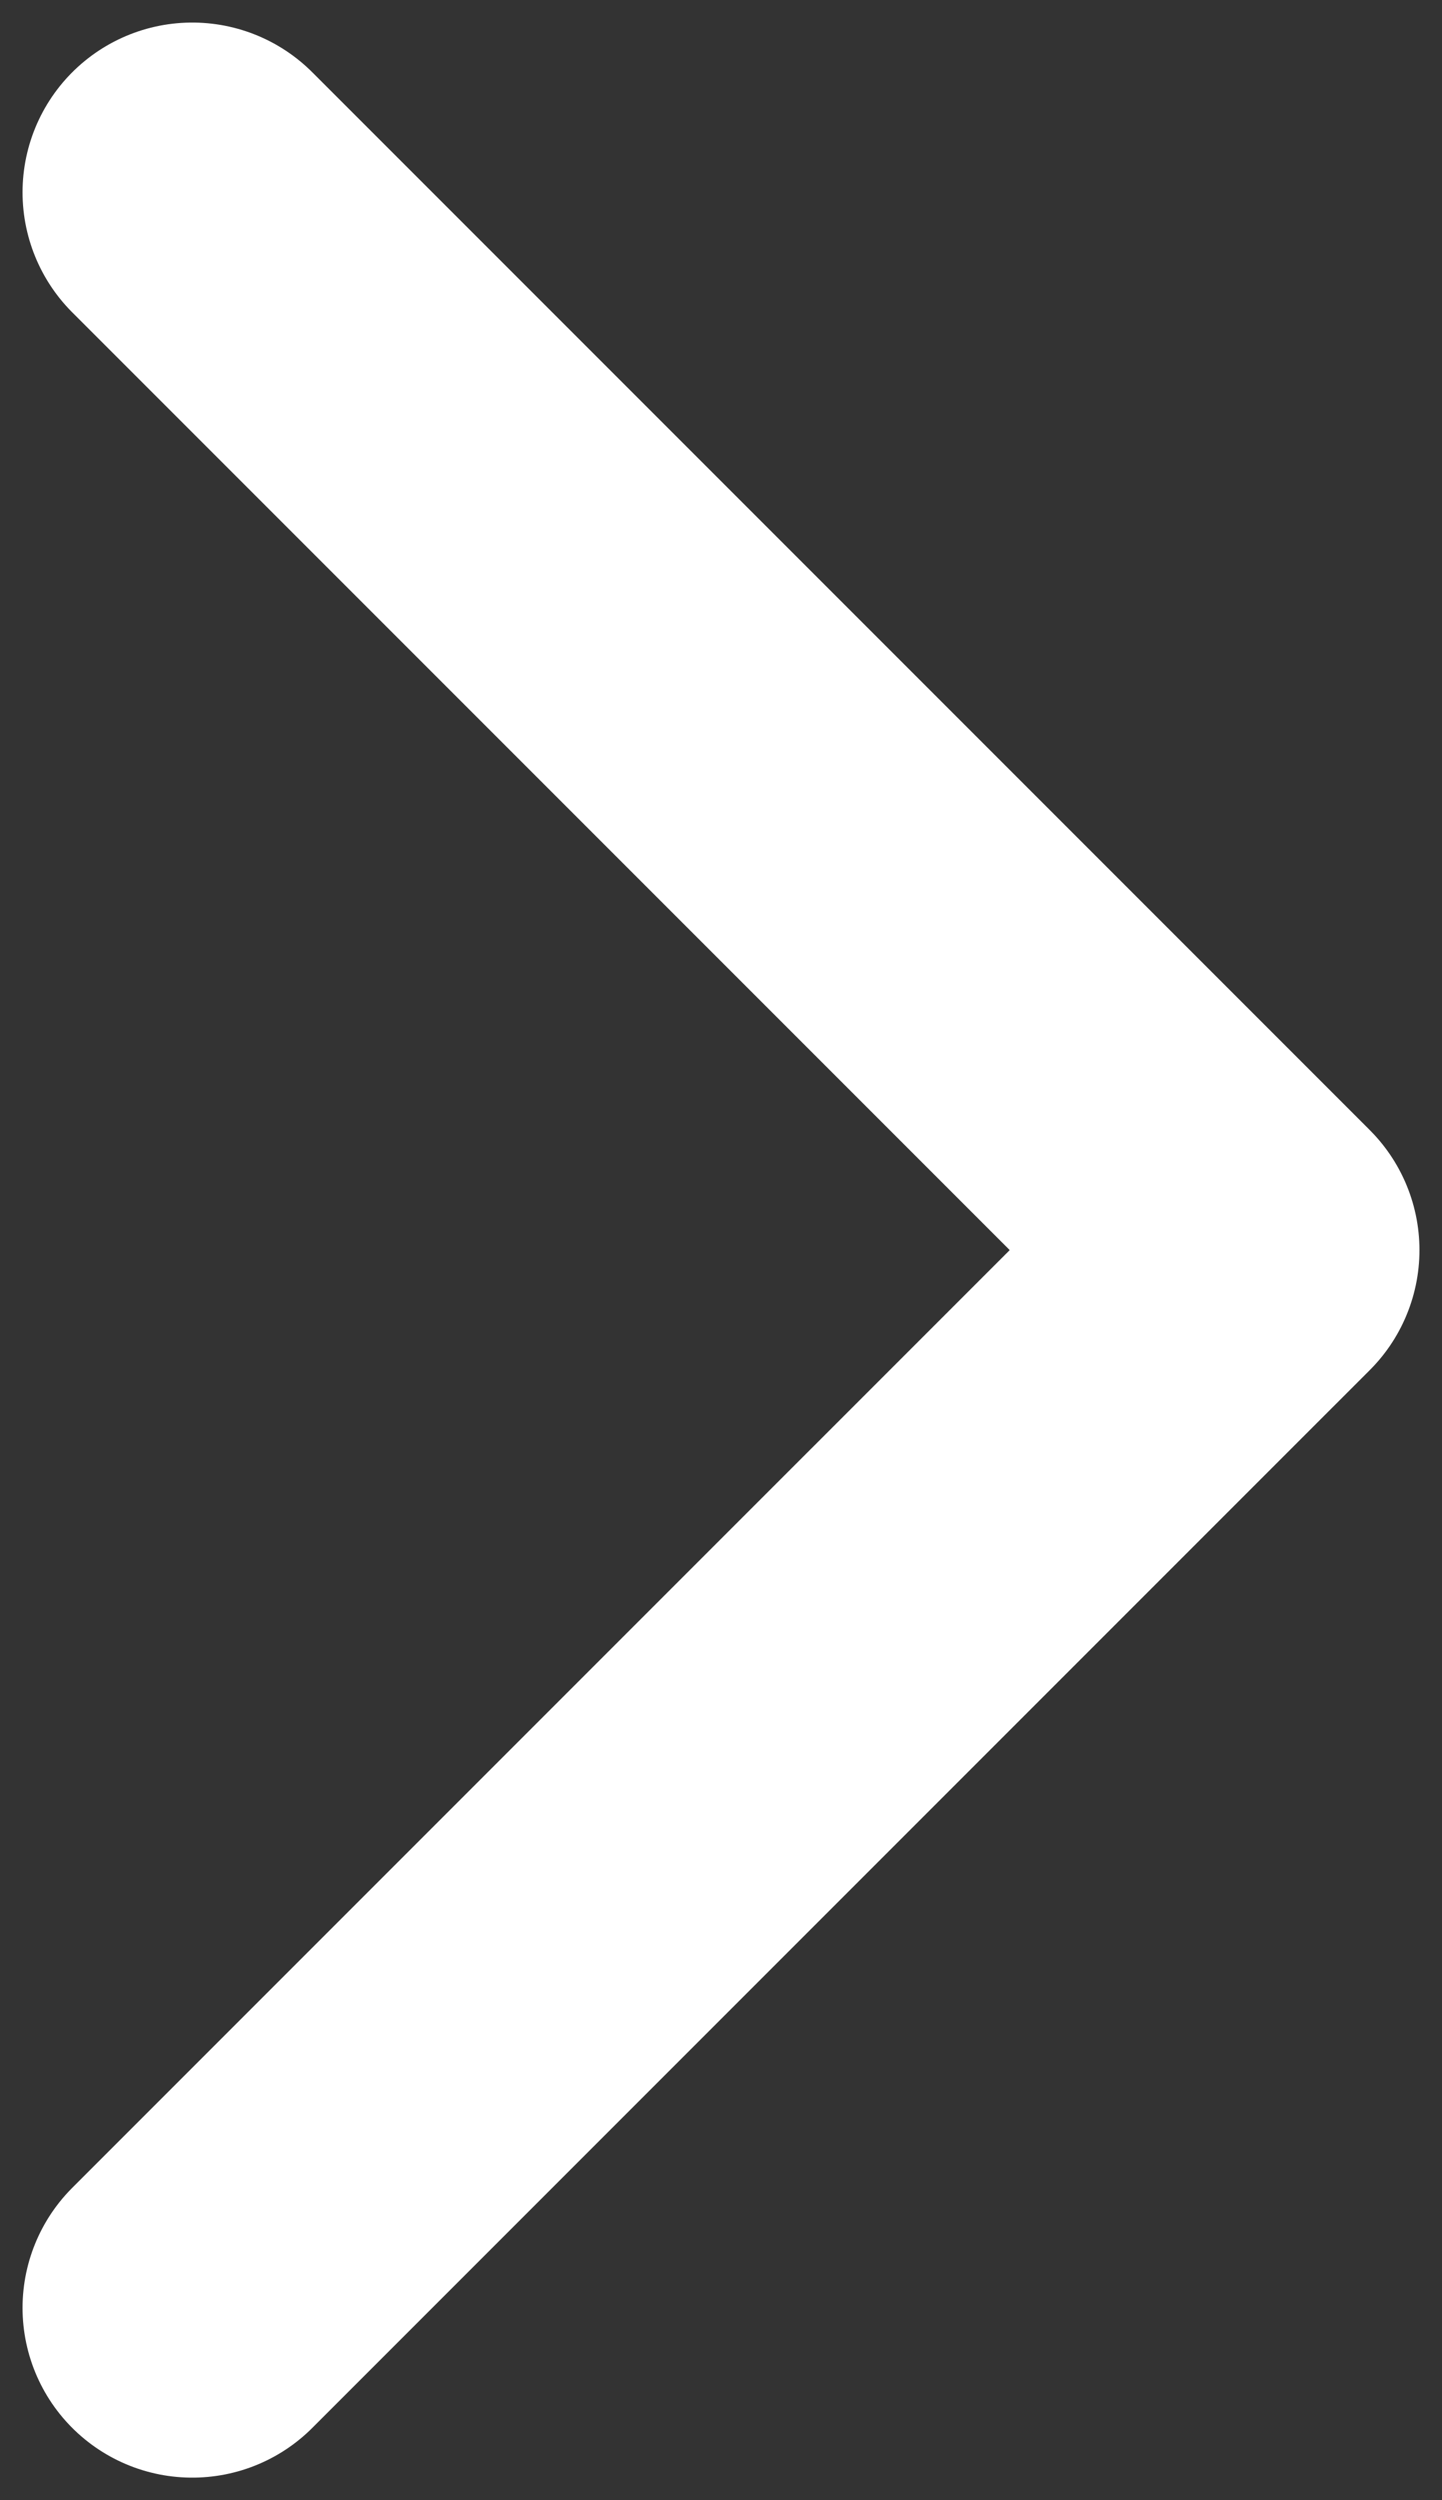 <svg xmlns="http://www.w3.org/2000/svg" fill="none" viewBox="0 0 15 26" height="26" width="15">
<rect x="0" y="0" width="15" height="26" fill="#333333" stroke="none"/>
<path stroke-linejoin="round" stroke-linecap="round" stroke-width="3.531" stroke="white" d="M2 2L13 13L2 24"></path>
</svg>
